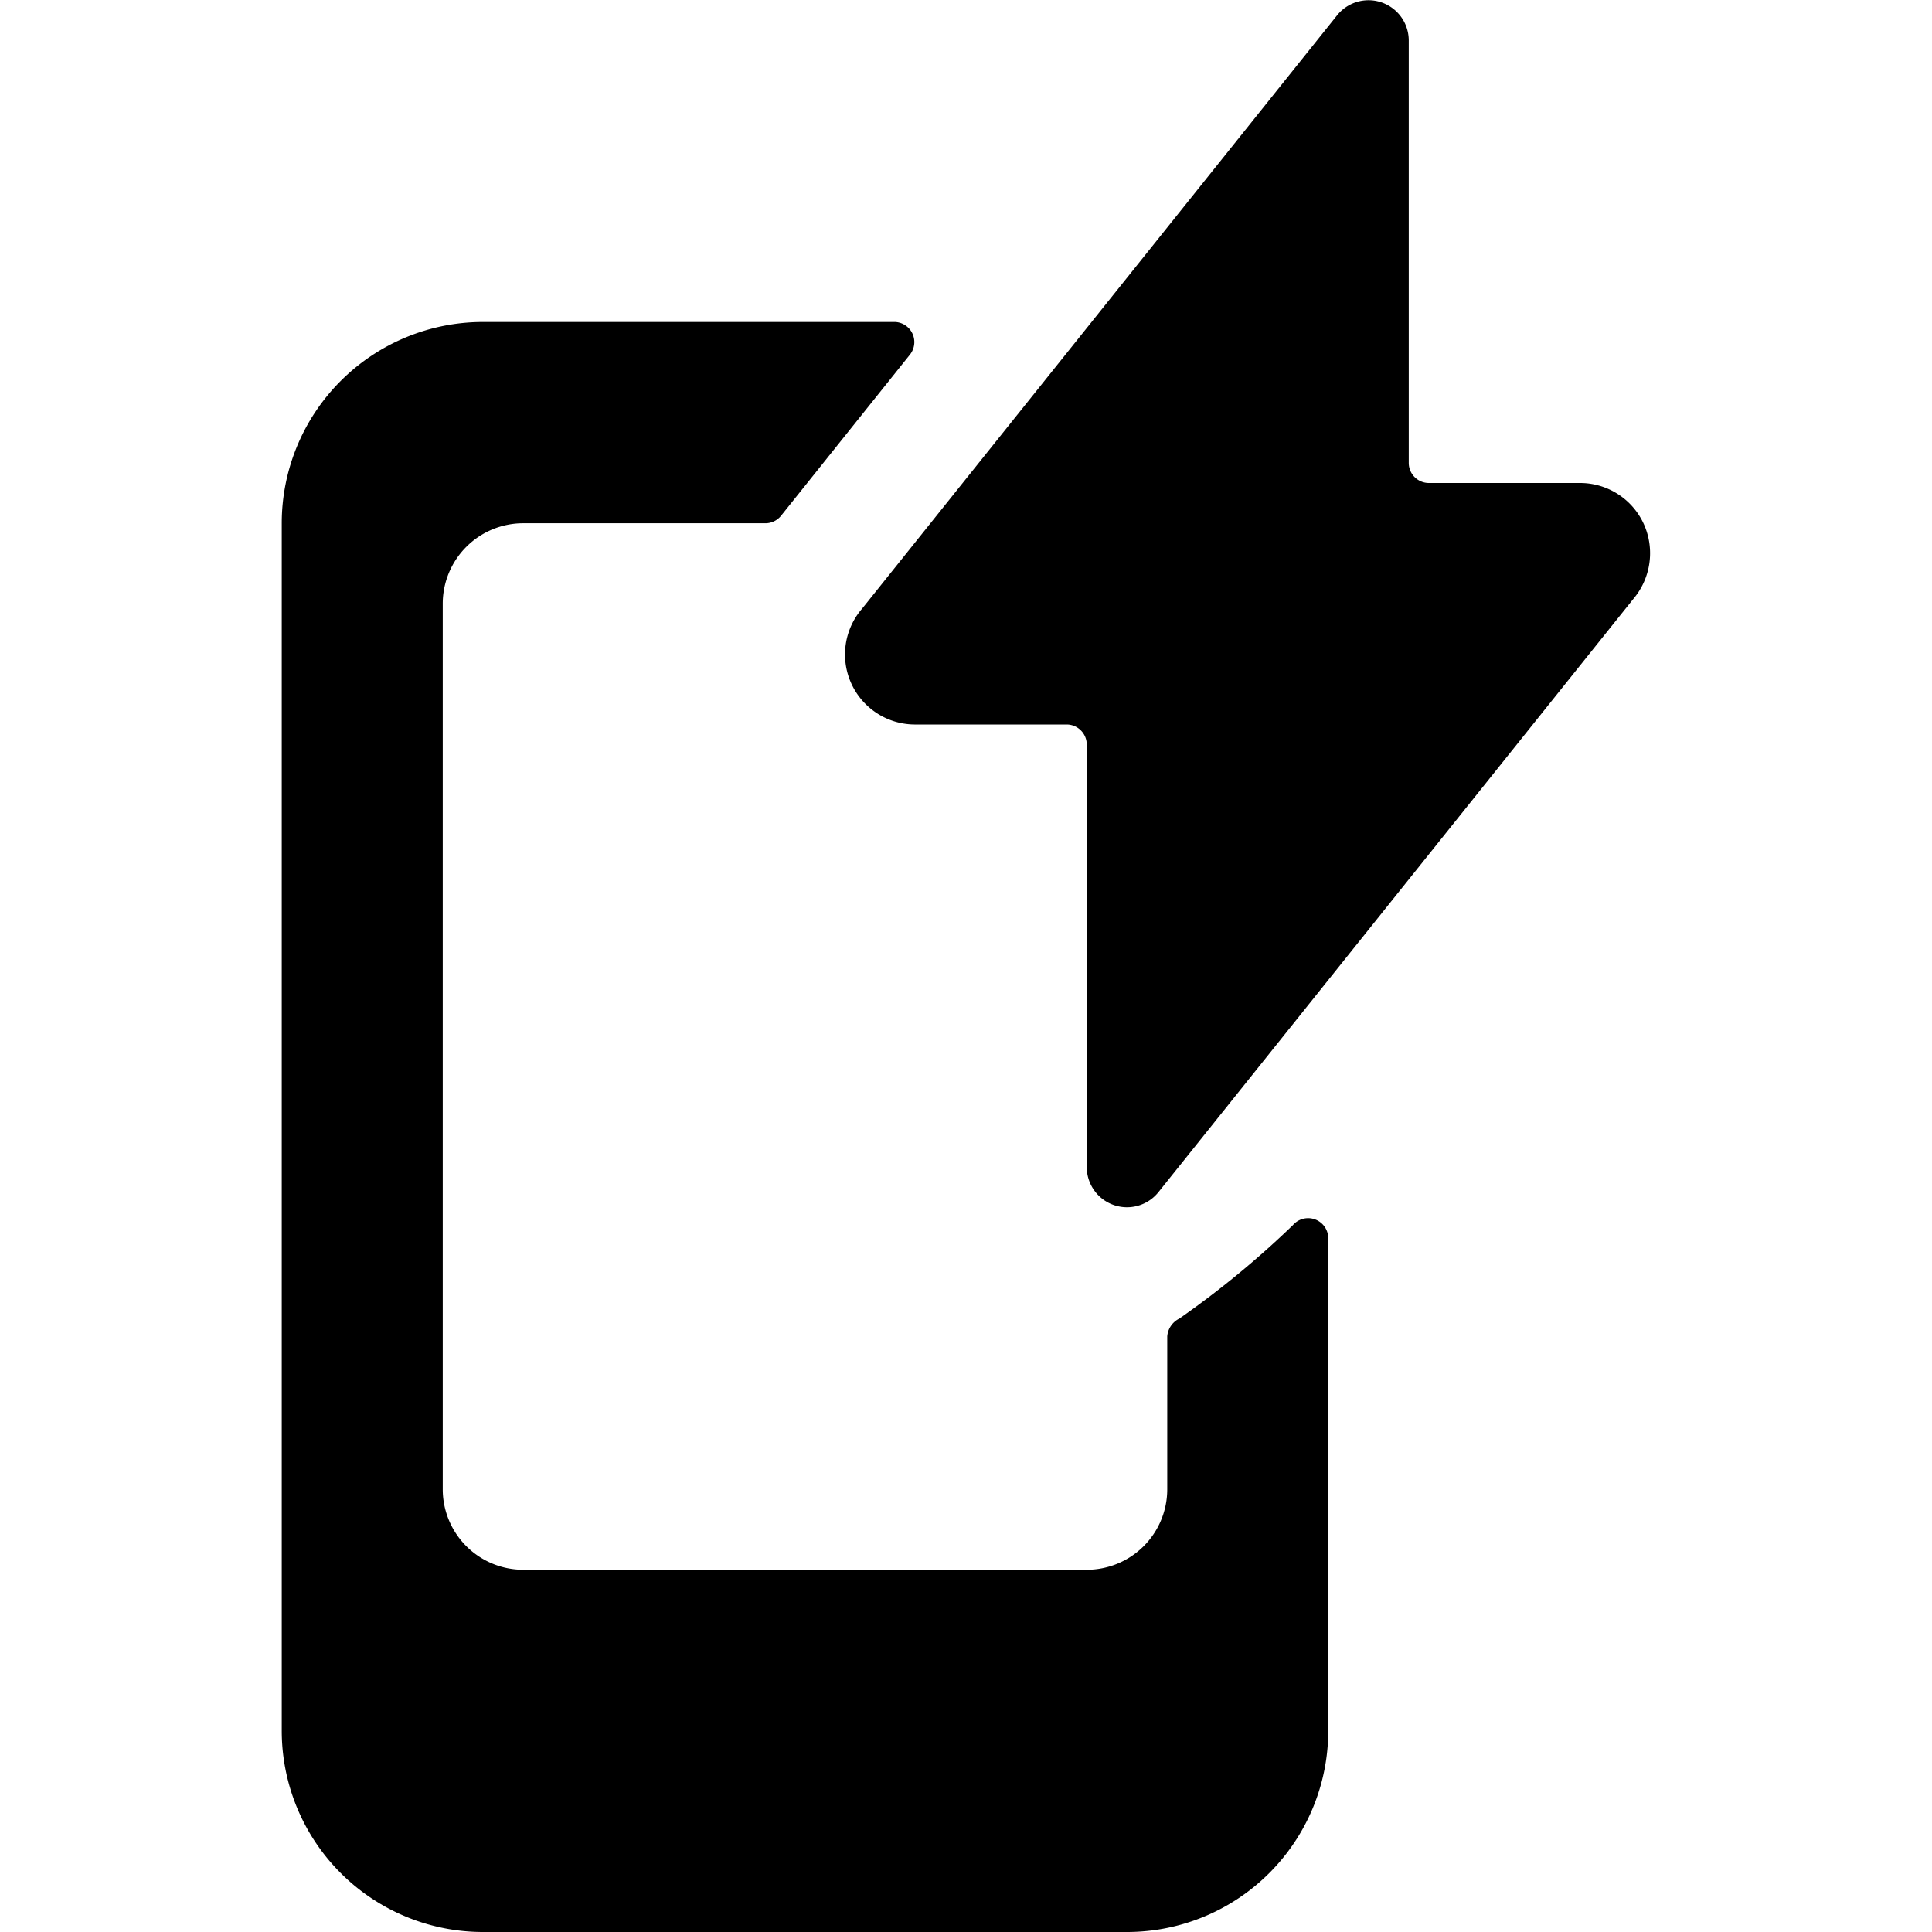 <svg xmlns="http://www.w3.org/2000/svg" viewBox="0 0 24 24"><g><path d="M14.5 16.6v1.9a1 1 0 0 1 -1 1h-7a1 1 0 0 1 -1 -1v-11a1 1 0 0 1 1 -1h3a0.25 0.25 0 0 0 0.2 -0.09l1.6 -2a0.25 0.25 0 0 0 -0.18 -0.41H6a2.5 2.5 0 0 0 -2.5 2.5v15A2.5 2.5 0 0 0 6 24h8a2.5 2.5 0 0 0 2.5 -2.5v-6.12a0.25 0.25 0 0 0 -0.44 -0.16 11.56 11.56 0 0 1 -1.41 1.16 0.27 0.27 0 0 0 -0.15 0.22Z" fill="#000000" stroke-width="1"></path><path d="M19.63 6h-1.88a0.25 0.25 0 0 1 -0.25 -0.25V0.5a0.5 0.5 0 0 0 -0.89 -0.31l-5.9 7.37A0.87 0.87 0 0 0 11.38 9h1.87a0.25 0.25 0 0 1 0.25 0.25v5.25a0.5 0.5 0 0 0 0.89 0.31l5.9 -7.37a0.88 0.88 0 0 0 0.13 -0.93 0.87 0.87 0 0 0 -0.79 -0.51Z" fill="#000000" stroke-width="1"></path></g></svg>